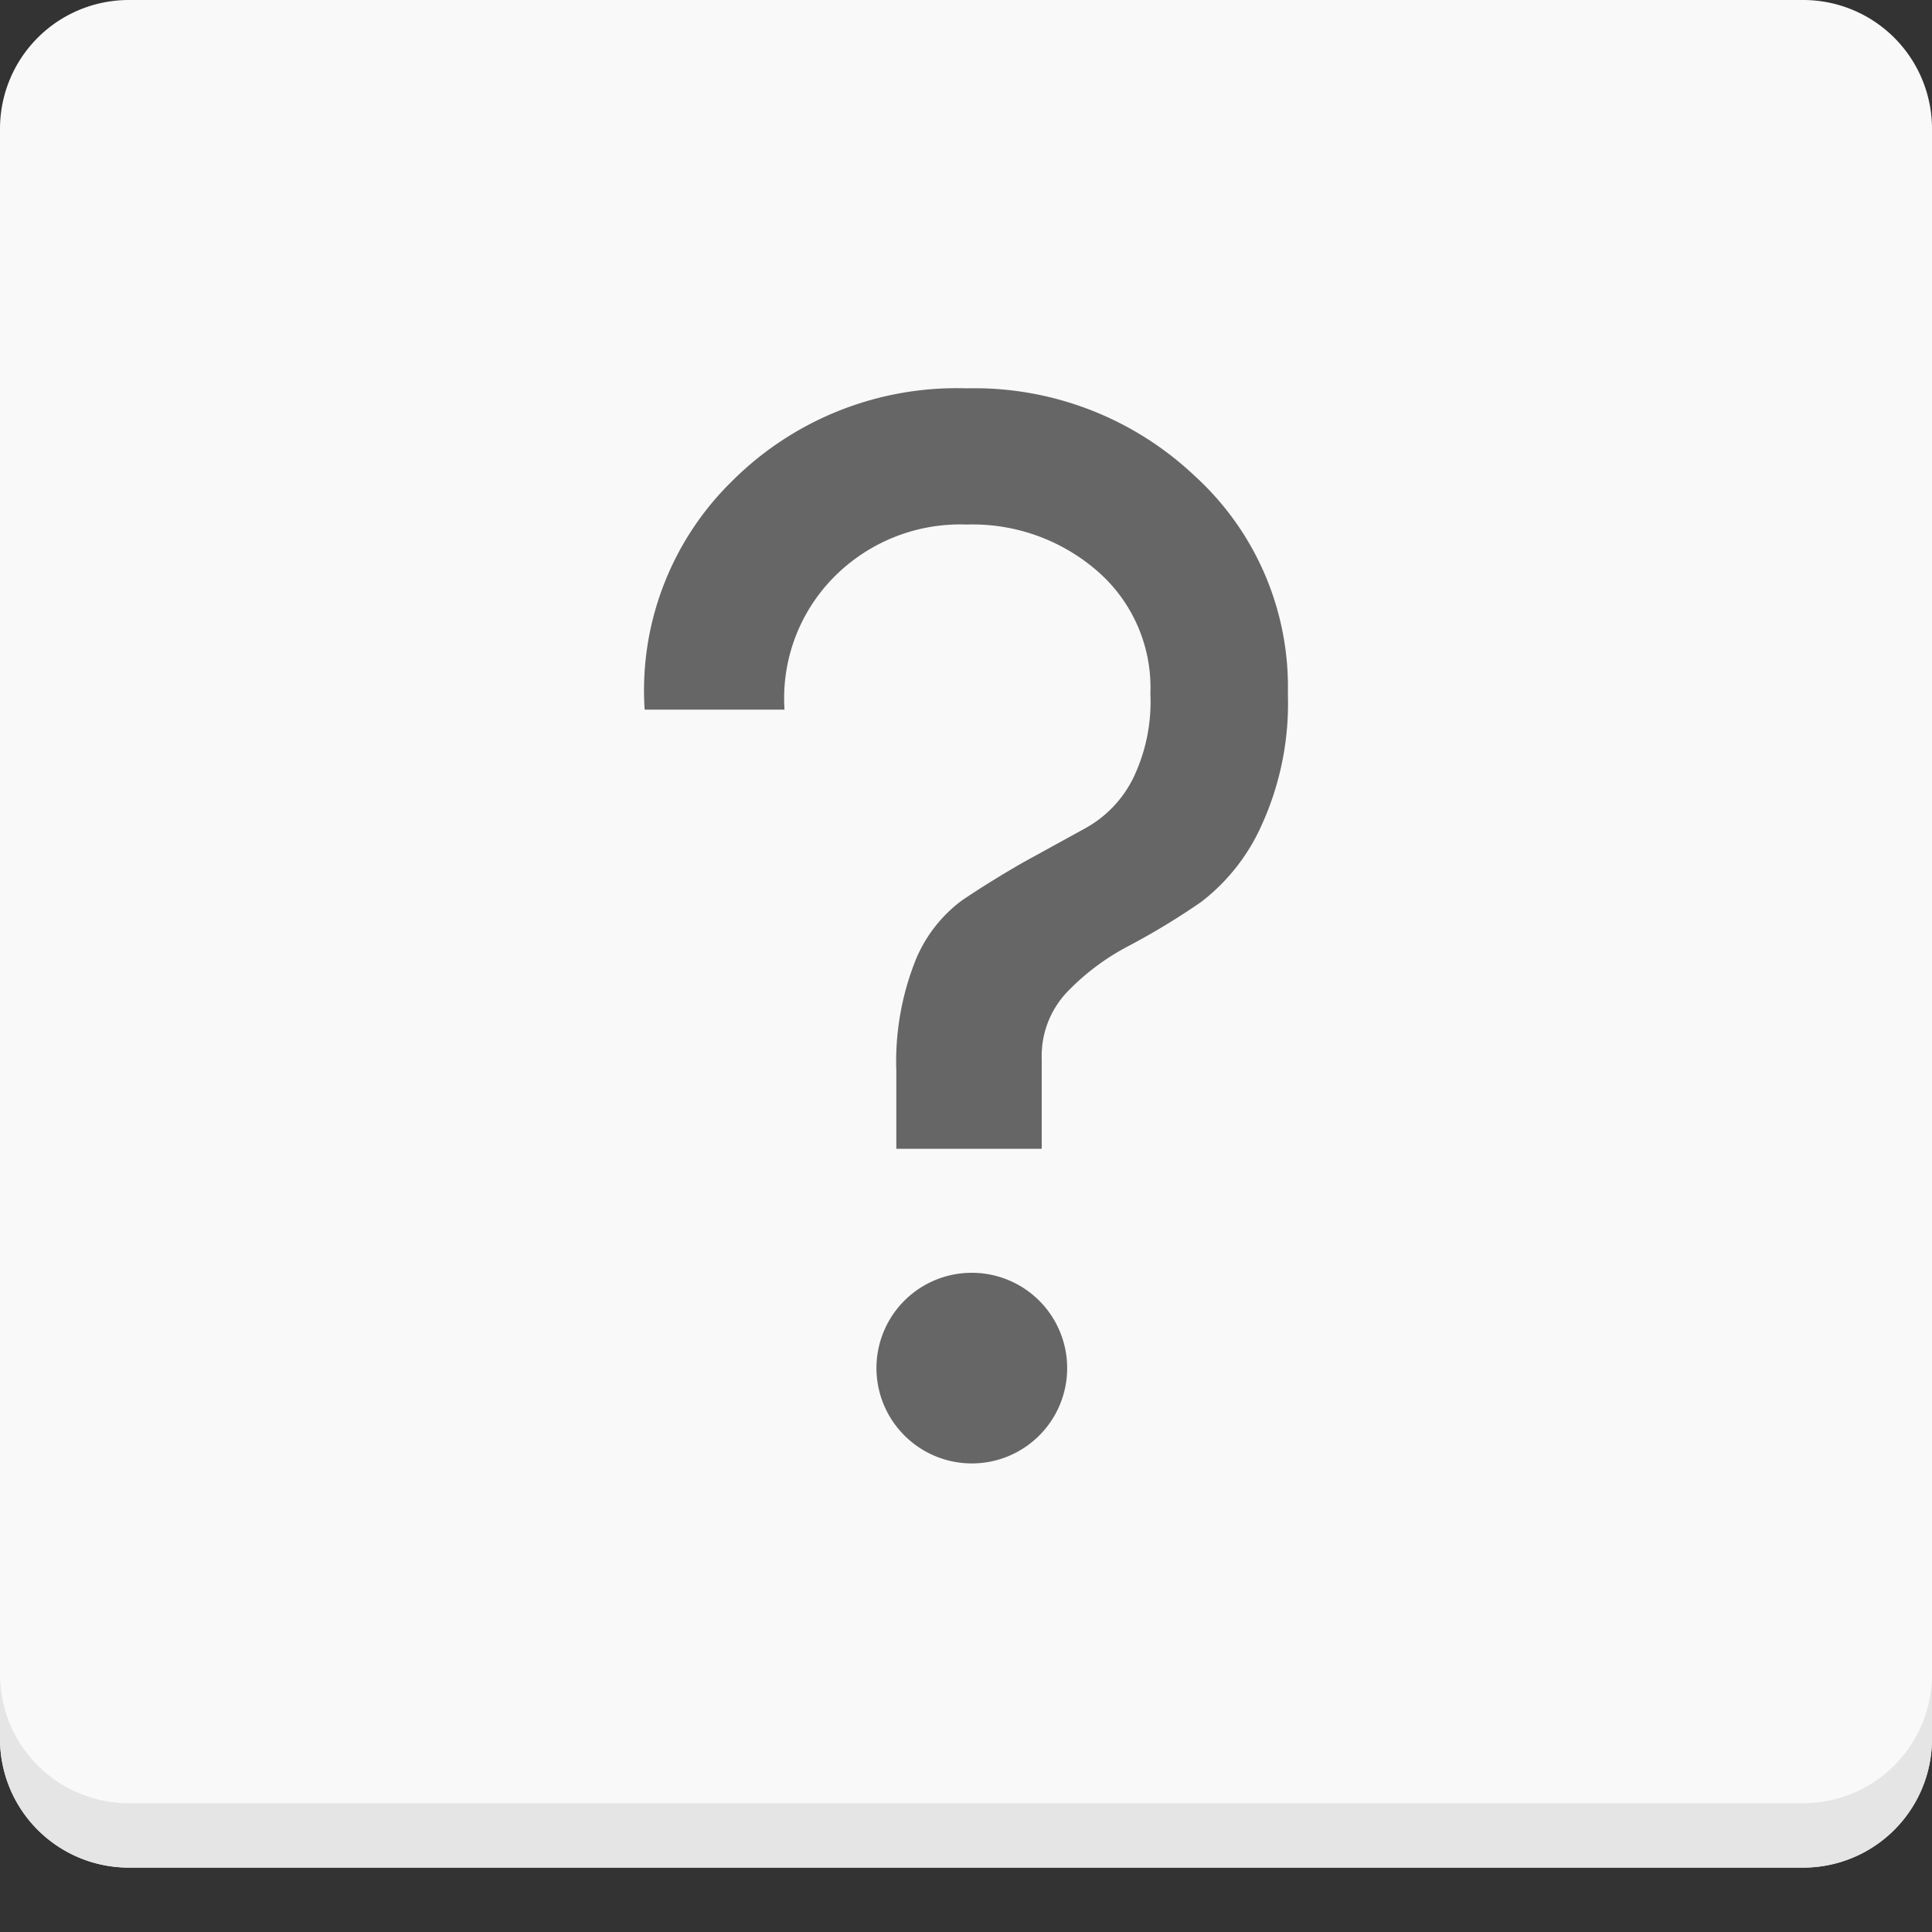 <!-- https://oogit.oodrive.net/front/doc/-/wikis/Tips/Working-with-SVG-sprites -->
<svg xmlns="http://www.w3.org/2000/svg" xmlns:xlink="http://www.w3.org/1999/xlink"
		viewBox="0 0 30 30" color="#FF0000">
	<rect x="0" y="0" width="30" height="30" fill="#333333" stroke="none"/>
	<defs>
		<symbol id="FILE_base_symbol" viewBox="0 0 30 30">
			<path fill="#F9F9F9" d="M28 29H2a2 2 0 01-2-2V2a2 2 0 012-2h26a2 2 0 012 2v25a2 2 0 01-2 2"/>
		</symbol>

		<symbol id="FILE_border_symbol" viewBox="0 -12 30 2">
			<path fill="#E5E5E5" d="M0 0a2 2 0 002 2h26a2 2 0 002-2v1a2 2 0 01-2 2H2a2 2 0 01-2-2z"/>
		</symbol>

		<symbol id="FILE_symbol" viewBox="0 0 30 30">
			<use width="30" height="30" xlink:href="#FILE_base_symbol"/>
			<use width="30" height="30" xlink:href="#FILE_border_symbol"/>
		</symbol>

		<symbol id="FILES_symbol" viewBox="0 0 30 30">
			<use width="30" height="30" xlink:href="#FILE_symbol"/>
			<use x="0" y="-3" width="30" height="30" xlink:href="#FILE_border_symbol"/>
			<use x="0" y="-6" width="30" height="30" xlink:href="#FILE_border_symbol"/>
		</symbol>

		<symbol id="FOLDER_border_symbol" viewBox="0 -10 30 2">
			<path fill="currentColor" d="M0 0a2 2 0 002 2h26a2 2 0 002-2v1a2 2 0 01-2 2H2a2 2 0 01-2-2z"/>
		</symbol>

		<symbol id="FOLDER_symbol" viewBox="0 0 30 30">
			<path fill="currentColor" d="M8.685 2c.529 0 1.387.429 1.916.958L12.642 5H28a2 2 0 012 2v18a2 2 0 01-2 2H2a2 2 0 01-2-2V4.236c0-1.08.765-1.98 1.783-2.19A.574.574 0 012.03 2h6.655z"/>
		</symbol>

		<symbol id="APP_symbol" viewBox="0 0 30 30">
			<path fill="#666" d="M21.523 12.925a.446.446 0 01.353.434v2.032a.444.444 0 01-.352.433l-1.275.27a5.693 5.693 0 01-.322.776l.71 1.09a.449.449 0 01-.058.559l-1.436 1.435a.45.45 0 01-.558.058l-1.09-.711a5.705 5.705 0 01-.777.322l-.268 1.274a.446.446 0 01-.435.353h-2.03a.446.446 0 01-.436-.352l-.268-1.275a5.717 5.717 0 01-.778-.322l-1.09.71a.445.445 0 01-.557-.056L9.42 18.519a.45.45 0 01-.058-.558l.711-1.091a5.422 5.422 0 01-.322-.776l-1.275-.27a.443.443 0 01-.35-.433v-2.032c0-.21.147-.391.351-.434l1.274-.27c.087-.265.195-.525.322-.776l-.71-1.091a.446.446 0 01.057-.556l1.436-1.436a.446.446 0 01.557-.058l1.09.71c.25-.126.512-.234.778-.321l.268-1.275a.446.446 0 01.435-.352h2.031c.21 0 .392.148.435.352l.268 1.275c.266.087.528.195.777.322l1.09-.711a.446.446 0 01.558.058l1.436 1.436a.445.445 0 01.057.556l-.71 1.09c.126.253.235.514.322.778l1.274.269zM15 16.3a1.927 1.927 0 001.923-1.925A1.926 1.926 0 0015 12.45a1.926 1.926 0 00-1.925 1.925c0 1.06.863 1.925 1.925 1.925z"/>
		</symbol>

		<symbol id="AUTHENTIFICATION_symbol" viewBox="0 0 30 30">
			<path fill="#2F73B4" d="M16.756 19.535h-3.464l.834-4.903c0-.537-.234-1.057-.644-1.43a2.083 2.083 0 01-.697-1.557c0-1.18.994-2.138 2.215-2.138 1.223 0 2.217.958 2.217 2.138 0 .596-.247 1.148-.696 1.557a1.938 1.938 0 00-.645 1.43l.88 4.903zM15 7.5c-2.37 0-4.297 1.858-4.297 4.145a4.1 4.1 0 001.343 3.01l-1.343 6.595h8.594l-1.341-6.595a4.091 4.091 0 001.34-3.01C19.297 9.358 17.37 7.5 15 7.5z"/>
		</symbol>

		<symbol id="DOC_symbol" viewBox="0 0 30 30">
			<path fill="currentColor" d="M6 10h18V8H6zM6 15h18v-2H6zM6 20h10.286v-2H6z"/>
		</symbol>

		<symbol id="DROPBOX_symbol" viewBox="0 0 30 30">
			<path fill="currentColor" d="M20.877 13.625a.173.173 0 00-.07.015l-5.205 2.299a.184.184 0 00-.108.17l.013 5.844c0 .115.093.186.178.186a.168.168 0 00.07-.014l5.204-2.3a.186.186 0 00.108-.171l-.013-5.843a.182.182 0 00-.177-.186M14.394 15.941L9.18 13.667a.168.168 0 00-.193.038.18.18 0 00-.053.134l.013 5.843c0 .075.043.142.11.172l5.214 2.274a.175.175 0 00.193-.039.182.182 0 00.054-.134l-.014-5.843a.186.186 0 00-.109-.17M15.032 9.729a.179.179 0 00-.142 0l-5.475 2.494a.186.186 0 00-.107.171c0 .029.008.126.108.17l5.487 2.467a.17.17 0 00.07.016.198.198 0 00.072-.016l5.475-2.493a.186.186 0 00.107-.171.186.186 0 00-.108-.171l-5.487-2.467z"/>
		</symbol>

		<symbol id="EXCEL_symbol" viewBox="0 0 30 30">
			<g fill-rule="evenodd">
				<path fill="#1F7144" d="M17 5L6 7v15l11 2z"/>
				<path fill="#1F7144" d="M16.5 11.25h2v-1.5h-2zM19.5 11.25h2v-1.5h-2zM16.5 13.917h2v-1.5h-2zM19.5 13.917h2v-1.5h-2zM16.5 16.583h2v-1.5h-2zM19.5 16.583h2v-1.5h-2zM16.5 19.25h2v-1.5h-2zM19.5 19.25h2v-1.5h-2z"/>
				<path fill="#1F7144" d="M13.5 22H24V7H13.5v15zm.75-.75h9V7.75h-9v13.5z"/>
				<path fill="#FFF" d="M8.403 17.656l2.192-3.348-1.986-3.068h1.514l1.287 2.062 1.26-2.062h1.5l-1.995 3.116 2.193 3.3h-1.562l-1.423-2.219-1.426 2.22z"/>
			</g>
		</symbol>

		<symbol id="HTML_symbol" viewBox="0 0 30 30">
			<g fill="#666">
				<path d="M11.983 17.617l-5.862-2.586v-.844l5.862-2.928v1.417l-4.038 1.871 4.038 1.66z"/>
				<path d="M6.242 14.952l5.62 2.48v-1.145l-4.219-1.733 4.22-1.956v-1.144l-5.62 2.808v.69zm5.862 2.85L6 15.11v-.998l.067-.033 6.037-3.016v1.69L8.247 14.54l3.857 1.585v1.677zM17.438 10.185l-3.217 8.63h-1.636l3.218-8.63zM18.017 16.206l4.038-1.659-4.038-1.87v-1.418l5.862 2.928v.844l-5.862 2.586z"/>
				<path d="M18.138 16.287v1.145l5.62-2.48v-.69l-5.62-2.808V12.6l4.219 1.955-4.22 1.733zm-.242 1.515v-1.677l3.857-1.585-3.857-1.787v-1.69L24 14.113v.997l-.072.031-6.032 2.661z"/>
			</g>
		</symbol>

		<symbol id="MUSIC_symbol" viewBox="0 0 30 30">
			<path fill="#F4AC56" d="M7.313 20h-.875a.5.5 0 01-.5-.5v-9a.5.5 0 01.5-.5h.875a.5.5 0 01.5.5v9a.5.5 0 01-.5.5M11.375 23.75H10.5a.5.5 0 01-.5-.5V6.75a.5.5 0 01.5-.5h.875a.5.5 0 01.5.5v16.5a.5.5 0 01-.5.5M15.438 18.75h-.876a.5.5 0 01-.5-.5v-6.5a.5.5 0 01.5-.5h.876a.5.5 0 01.5.5v6.5a.5.5 0 01-.5.5M19.5 20h-.875a.5.5 0 01-.5-.5v-9a.5.5 0 01.5-.5h.875a.5.5 0 01.5.5v9a.5.5 0 01-.5.5M23.563 17.5h-.875a.5.5 0 01-.5-.5v-4a.5.5 0 01.5-.5h.875a.5.5 0 01.5.5v4a.5.5 0 01-.5.5"/>
		</symbol>

		<symbol id="NONE_symbol" viewBox="0 0 30 30">
			<polygon fill="#666" points="19.79 8.79 14.998 13.582 10.204 8.79 8.79 10.204 13.584 14.996 8.79 19.79 10.204 21.204 14.998 16.41 19.79 21.204 21.204 19.79 16.411 14.996 21.204 10.204"/>
		</symbol>

		<symbol id="PDF_symbol" viewBox="0 0 30 30">
			<path fill="#D31602" d="M8.117 14.313h.445c.416 0 .726-.084.933-.248.207-.163.31-.402.31-.716 0-.318-.087-.553-.26-.704-.173-.15-.444-.225-.813-.225h-.615v1.892zM11.17 13.3c0 .686-.214 1.211-.643 1.574-.43.364-1.04.546-1.83.546h-.58v2.268H6.764v-6.377h2.038c.773 0 1.36.166 1.764.5.403.333.604.83.604 1.49zM16.44 14.474c0-1.37-.604-2.054-1.814-2.054h-.72v4.153h.58c1.303 0 1.954-.7 1.954-2.1m1.405-.034c0 1.05-.3 1.854-.897 2.412-.597.559-1.46.838-2.59.838h-1.805V11.31h2.003c1.04 0 1.849.275 2.425.825.576.549.864 1.317.864 2.303M20.675 17.689h-1.331v-6.378H23v1.108h-2.325v1.645h2.164v1.104h-2.164z"/>
		</symbol>

		<symbol id="PICTURE_symbol" viewBox="0 0 30 30">
			<g fill="#666">
				<path d="M9.99 14.09a.66.66 0 011.154 0l2.45 4.32 2.45 4.32c.256.454-.065 1.02-.578 1.02H5.668c-.514 0-.835-.566-.578-1.02l2.45-4.32 2.45-4.32z"/>
				<path d="M18.764 17.436a.664.664 0 01.95 0l2.885 2.917 2.2 2.224c.427.431.127 1.173-.474 1.173H14.153c-.602 0-.902-.742-.475-1.173l2.2-2.224 2.886-2.917zM18.75 8.75a2.5 2.5 0 115 0 2.5 2.5 0 01-5 0"/>
			</g>
		</symbol>

		<symbol id="PLAN_symbol" viewBox="0 0 30 30">
			<path fill="#666" d="M15 11.683a1.154 1.154 0 110-2.31 1.154 1.154 0 010 2.31m4.291 10.136l-2.671-8.904a2.885 2.885 0 00-1.043-5.212V6.49a.577.577 0 10-1.154 0v1.212a2.885 2.885 0 00-1.043 5.212l-2.671 8.904a.866.866 0 001.659.497L15 13.542l2.632 8.774a.867.867 0 001.079.58.866.866 0 00.58-1.077"/>
		</symbol>

		<symbol id="POWERPOINT_symbol" viewBox="0 0 30 30">
			<g fill-rule="evenodd">
				<path fill="#C5593C" d="M16.995 5L6 7.029l.04 15L17.043 24z"/>
				<path fill="#C5593C" d="M18.012 11.484a3.506 3.506 0 103.515 3.498l-3.506.009-.009-3.507z"/>
				<path fill="#C5593C" d="M19.003 10.496l.01 3.507 3.505-.009a3.506 3.506 0 00-3.515-3.498"/>
				<path fill="#C5593C" d="M13.5 22H24V7H13.5v15zm.75-.75h9V7.75h-9v13.5z"/>
				<path fill="#FFF" d="M10.377 12.357l.005 1.813.706-.001c.508-.002.848-.036 1.02-.104a.848.848 0 00.402-.314.858.858 0 00.144-.498.82.82 0 00-.206-.574.89.89 0 00-.519-.282c-.155-.03-.464-.043-.929-.041h-.623zm-1.276 5.312l-.016-6.39 2.07-.005c.784-.001 1.296.029 1.534.092.366.095.673.303.921.623s.372.735.374 1.243c.001.393-.069.723-.21.99a1.762 1.762 0 01-.542.632 1.873 1.873 0 01-.668.304c-.308.062-.754.094-1.338.095l-.84.002.005 2.41-1.29.004z"/>
			</g>
		</symbol>

		<symbol id="PRESENTATION_symbol" viewBox="0 0 30 30">
			<g fill="#ED6C47">
				<path d="M14.416 9.8a5.417 5.417 0 105.418 5.419h-5.417v-5.42z"/>
				<path d="M16.584 7.633v5.419H22v-.002a5.417 5.417 0 00-5.417-5.417"/>
			</g>
		</symbol>

		<symbol id="SHARE_symbol" viewBox="0 0 30 30">
			<g fill="currentColor">
				<path d="M20.013 12.982a1.874 1.874 0 11-3.748.001 1.874 1.874 0 013.748-.001M21.888 20.75c0-1.005-.292-2.014-.92-2.829-1.373-1.778-3.752-1.953-5.315-.391-.847.846-1.265 2.03-1.265 3.22h7.5zM13.585 12.982a1.874 1.874 0 11-3.75.001 1.874 1.874 0 013.75-.001"/>
				<path d="M15.46 20.75c0-1.005-.292-2.014-.921-2.829-1.372-1.778-3.751-1.953-5.314-.391-.847.846-1.265 2.03-1.265 3.22h7.5z"/>
			</g>
		</symbol>

		<symbol id="TABLE_symbol" viewBox="0 0 30 30">
			<path fill="#21A366" d="M6 10.805h5.053V7.63H6zM12.473 10.805h5.053V7.63h-5.053zM18.947 10.805H24V7.63h-5.053zM6 15.402h5.053v-3.175H6zM12.473 15.402h5.053v-3.175h-5.053zM18.947 15.402H24v-3.175h-5.053zM6 20h5.053v-3.175H6zM12.473 20h5.053v-3.175h-5.053zM18.947 20H24v-3.175h-5.053z"/>
		</symbol>

		<symbol id="UNKNOWN_symbol" viewBox="0 0 30 30">
			<path fill="#666" d="M14.05 22.296a1.479 1.479 0 011.043-2.532 1.48 1.48 0 11-1.043 2.532zm-.133-5.691a4.263 4.263 0 01.294-1.68c.151-.377.403-.705.731-.947.291-.196.607-.392.948-.588l.95-.522c.327-.177.592-.452.757-.787.196-.408.287-.857.266-1.31a2.394 2.394 0 00-.815-1.896 2.953 2.953 0 00-2.04-.73 2.756 2.756 0 00-2.067.825 2.673 2.673 0 00-.759 2.049H10.01a4.548 4.548 0 011.357-3.548 4.933 4.933 0 013.642-1.441 4.976 4.976 0 013.538 1.356 4.43 4.43 0 011.451 3.386 4.552 4.552 0 01-.398 2.02 3.09 3.09 0 01-.949 1.214c-.362.25-.739.479-1.128.684a3.705 3.705 0 00-.949.71 1.442 1.442 0 00-.398 1.044v1.394h-2.258v-1.233z"/>
		</symbol>

		<symbol id="VIDEO_symbol" viewBox="0 0 30 30">
			<path fill="#F4AC56" d="M19.308 14.707a.68.68 0 010 1.177l-3.696 2.134-3.698 2.134a.679.679 0 01-1.018-.59v-8.535c0-.523.565-.85 1.018-.59l3.698 2.136 3.696 2.134z"/>
		</symbol>

		<symbol id="WORD_symbol" viewBox="0 0 30 30">
			<g fill-rule="evenodd">
				<path fill="#335E9A" d="M17 5L6 7v15l11 2z"/>
				<path fill="#335E9A" d="M15.5 22H24V7h-8.5v15zm.75-.75h7V7.75h-7v13.5z"/>
				<path fill="#335E9A" d="M15.5 10h5.999V9H15.5zM15.5 12h5.999v-1H15.5zM15.5 14h5.999v-1H15.5zM15.5 18h5.999v-1H15.5zM15.5 16h5.999v-1H15.5zM15.5 20h5.999v-1.001H15.5z"/>
				<path fill="#FFF" d="M8.82 17.784l-1.538-6.442h1.331l.972 4.425 1.177-4.425h1.547l1.13 4.5.988-4.5h1.31l-1.564 6.442h-1.38l-1.284-4.816-1.278 4.816z"/>
			</g>
		</symbol>

		<symbol id="ZIP_symbol" viewBox="0 0 30 30">
			<path fill="#666" d="M14.231 0v1.7H12.616v1.701h1.615v1.7H12.616v1.7h1.615v1.701H11v3.401c0 2.344 1.812 4.251 4.039 4.251 2.227 0 4.039-1.907 4.039-4.251V8.502H15.847V6.801h1.615v-1.7H15.847v-1.7h1.615V1.7H15.847V0H14.231zM12.616 11.903v-1.701h4.846v1.701c0 1.406-1.087 2.55-2.423 2.55s-2.423-1.144-2.423-2.55z"/>
		</symbol>

	</defs>

	<view id="all" viewBox="0 0 480 90"/>

	<!-- Line 1 - Files -->

	<view id="unknown" viewBox="0 0 30 30"/>
	<use x="0" y="0" width="30" height="30" xlink:href="#FILE_symbol"/>
	<use x="0" y="0" width="30" height="30" xlink:href="#UNKNOWN_symbol"/>

	<view id="app" viewBox="32 0 30 30"/>
	<view id="executable" viewBox="32 0 30 30"/>
	<use x="32" y="0" width="30" height="30" xlink:href="#FILE_symbol"/>
	<use x="32" y="0" width="30" height="30" xlink:href="#APP_symbol"/>

	<view id="authentification" viewBox="64 0 30 30"/>
	<use x="64" y="0" width="30" height="30" xlink:href="#FILE_symbol"/>
	<use x="64" y="0" width="30" height="30" xlink:href="#AUTHENTIFICATION_symbol"/>

	<view id="doc" viewBox="96 0 30 30"/>
	<view id="text" viewBox="96 0 30 30"/>
	<use x="96" y="0" width="30" height="30" xlink:href="#FILE_symbol"/>
	<use x="96" y="0" width="30" height="30" xlink:href="#DOC_symbol" color="#335E9A"/>

	<view id="excel" viewBox="128 0 30 30"/>
	<use x="128" y="0" width="30" height="30" xlink:href="#FILE_symbol"/>
	<use x="128" y="0" width="30" height="30" xlink:href="#EXCEL_symbol"/>

	<view id="html" viewBox="160 0 30 30"/>
	<use x="160" y="0" width="30" height="30" xlink:href="#FILE_symbol"/>
	<use x="160" y="0" width="30" height="30" xlink:href="#HTML_symbol"/>

	<view id="music" viewBox="192 0 30 30"/>
	<view id="audio" viewBox="192 0 30 30"/>
	<use x="192" y="0" width="30" height="30" xlink:href="#FILE_symbol"/>
	<use x="192" y="0" width="30" height="30" xlink:href="#MUSIC_symbol"/>

	<view id="pdf" viewBox="224 0 30 30"/>
	<use x="224" y="0" width="30" height="30" xlink:href="#FILE_symbol"/>
	<use x="224" y="0" width="30" height="30" xlink:href="#PDF_symbol"/>

	<view id="picture" viewBox="256 0 30 30"/>
	<view id="image" viewBox="256 0 30 30"/>
	<use x="256" y="0" width="30" height="30" xlink:href="#FILE_symbol"/>
	<use x="256" y="0" width="30" height="30" xlink:href="#PICTURE_symbol"/>

	<view id="plan" viewBox="288 0 30 30"/>
	<view id="blueprint" viewBox="288 0 30 30"/>
	<use x="288" y="0" width="30" height="30" xlink:href="#FILE_symbol"/>
	<use x="288" y="0" width="30" height="30" xlink:href="#PLAN_symbol"/>

	<view id="powerpoint" viewBox="320 0 30 30"/>
	<use x="320" y="0" width="30" height="30" xlink:href="#FILE_symbol"/>
	<use x="320" y="0" width="30" height="30" xlink:href="#POWERPOINT_symbol"/>

	<view id="presentation" viewBox="352 0 30 30"/>
	<use x="352" y="0" width="30" height="30" xlink:href="#FILE_symbol"/>
	<use x="352" y="0" width="30" height="30" xlink:href="#PRESENTATION_symbol"/>

	<view id="table" viewBox="384 0 30 30"/>
	<view id="spreadsheet" viewBox="384 0 30 30"/>
	<use x="384" y="0" width="30" height="30" xlink:href="#FILE_symbol"/>
	<use x="384" y="0" width="30" height="30" xlink:href="#TABLE_symbol"/>

	<view id="video" viewBox="416 0 30 30"/>
	<use x="416" y="0" width="30" height="30" xlink:href="#FILE_symbol"/>
	<use x="416" y="0" width="30" height="30" xlink:href="#VIDEO_symbol"/>

	<view id="word" viewBox="448 0 30 30"/>
	<use x="448" y="0" width="30" height="30" xlink:href="#FILE_symbol"/>
	<use x="448" y="0" width="30" height="30" xlink:href="#WORD_symbol"/>

	<view id="zip" viewBox="480 0 30 30"/>
	<view id="archive" viewBox="480 0 30 30"/>
	<use x="480" y="0" width="30" height="30" xlink:href="#FILE_symbol"/>
	<use x="480" y="0" width="30" height="30" xlink:href="#ZIP_symbol"/>

	<!-- Line 2 - No files and Files stack, plus raw Office logos -->

	<view id="no-files" viewBox="0 32 30 30"/>
	<use x="0" y="32" width="30" height="30" xlink:href="#FILE_symbol"/>
	<use x="0" y="32" width="30" height="30" xlink:href="#NONE_symbol"/>

	<view id="files" viewBox="32 32 30 30"/>
	<use x="32" y="32" width="30" height="30" xlink:href="#FILES_symbol"/>
	<use x="32" y="31" width="30" height="30" xlink:href="#DOC_symbol" color="#666"/>

	<view id="word-logo" viewBox="64 32 30 30"/>
	<use x="55" y="23" width="48" height="48" xlink:href="#WORD_symbol"/>

	<view id="excel-logo" viewBox="96 32 30 30"/>
	<use x="87" y="23" width="48" height="48" xlink:href="#EXCEL_symbol"/>

	<view id="powerpoint-logo" viewBox="128 32 30 30"/>
	<use x="119" y="23" width="48" height="48" xlink:href="#POWERPOINT_symbol"/>

	<!-- Line 3 - Folders -->

	<view id="folder" viewBox="0 64 32 32"/>
	<use x="0" y="64" width="30" height="30" xlink:href="#FOLDER_symbol" color="#a7d3fd"/>
	<use x="0" y="64" width="30" height="30" xlink:href="#FOLDER_border_symbol" color="#51a2ee"/>

	<view id="dropbox" viewBox="32 64 32 32"/>
	<view id="folder-created-dropbox-share" viewBox="32 64 32 32"/>
	<use x="32" y="64" width="30" height="30" xlink:href="#FOLDER_symbol" color="#a7d3fd"/>
	<use x="32" y="64" width="30" height="30" xlink:href="#DROPBOX_symbol" color="#51a2ee"/>
	<use x="32" y="64" width="30" height="30" xlink:href="#FOLDER_border_symbol" color="#51a2ee"/>

	<view id="folder-received-dropbox-share" viewBox="64 64 32 32"/>
	<use x="64" y="64" width="30" height="30" xlink:href="#FOLDER_symbol" color="#feeec4"/>
	<use x="64" y="64" width="30" height="30" xlink:href="#DROPBOX_symbol" color="#edca3a"/>
	<use x="64" y="64" width="30" height="30" xlink:href="#FOLDER_border_symbol" color="#edca3a"/>

	<view id="share-create" viewBox="96 64 32 32"/>
	<view id="folder-created-collaborative-share" viewBox="96 64 32 32"/>
	<use x="96" y="64" width="30" height="30" xlink:href="#FOLDER_symbol" color="#a7d3fd"/>
	<use x="96" y="64" width="30" height="30" xlink:href="#SHARE_symbol" color="#51a2ee"/>
	<use x="96" y="64" width="30" height="30" xlink:href="#FOLDER_border_symbol" color="#51a2ee"/>

	<view id="share-recept" viewBox="128 64 32 32"/>
	<view id="folder-received-collaborative-share" viewBox="128 64 32 32"/>
	<use x="128" y="64" width="30" height="30" xlink:href="#FOLDER_symbol" color="#feeec4"/>
	<use x="128" y="64" width="30" height="30" xlink:href="#SHARE_symbol" color="#edca3a"/>
	<use x="128" y="64" width="30" height="30" xlink:href="#FOLDER_border_symbol" color="#edca3a"/>
</svg>
